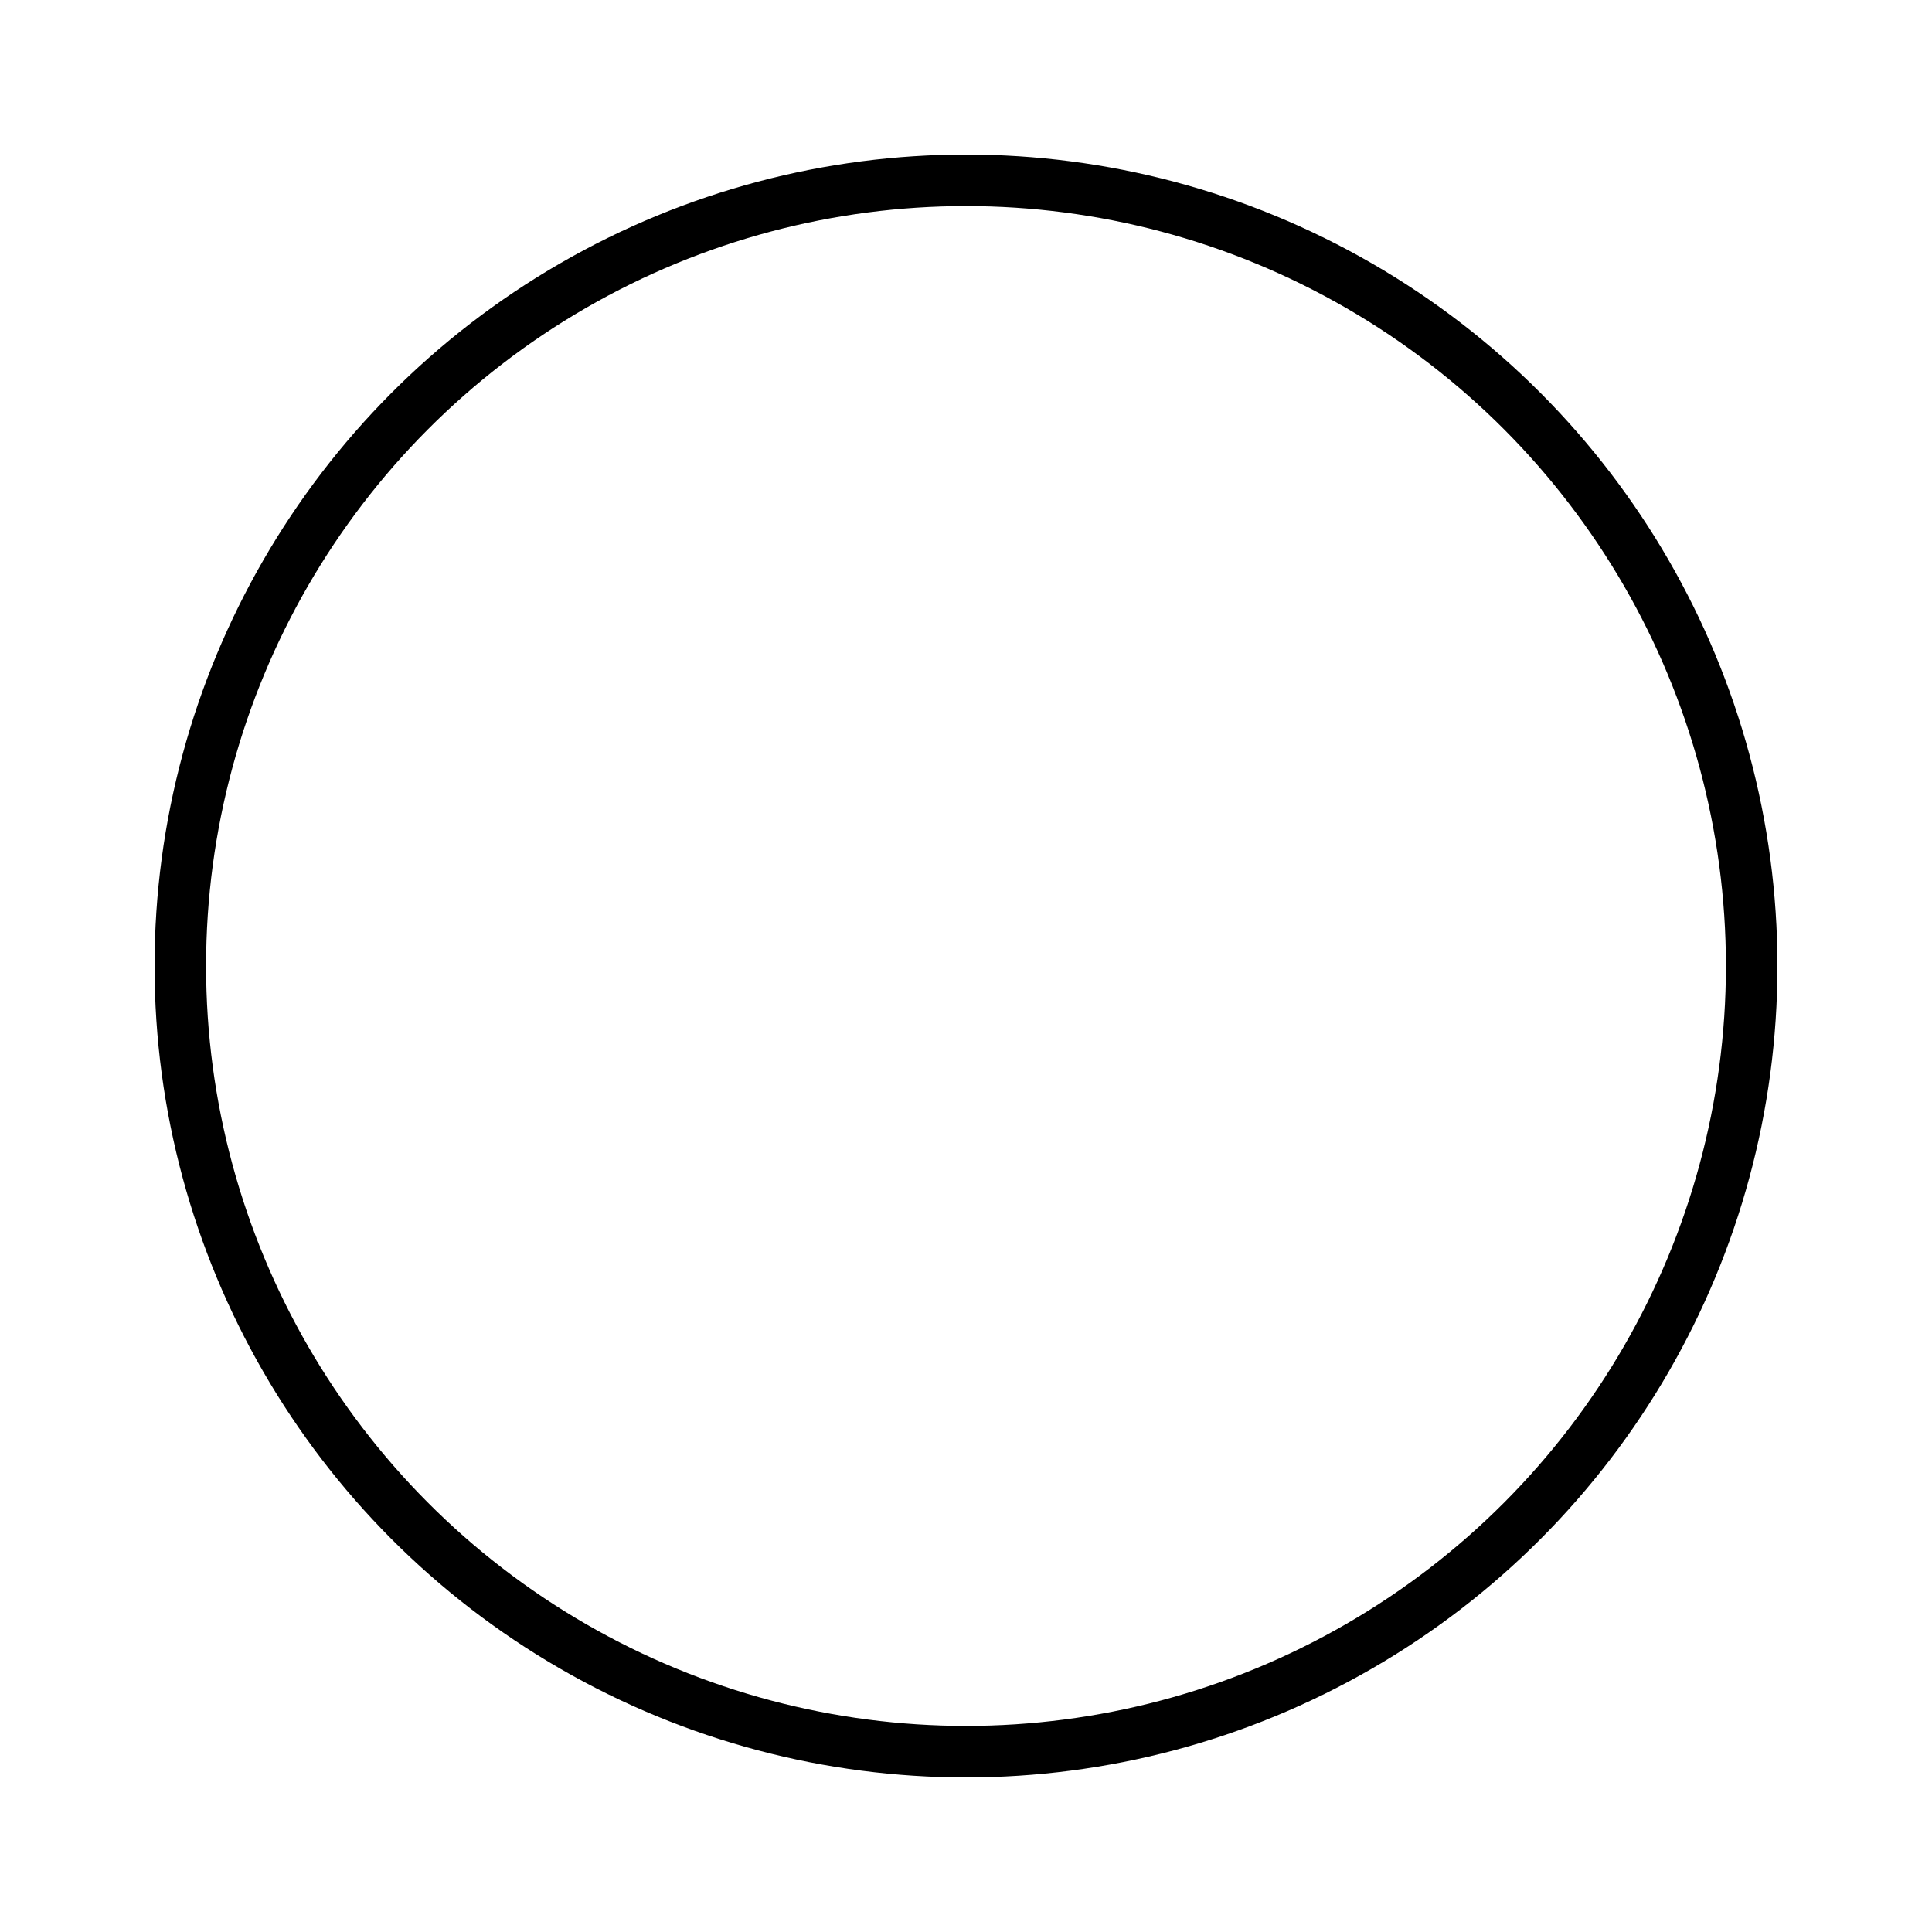 <?xml version="1.0" encoding="UTF-8"?>
<svg width="75px" height="75px" viewBox="0 0 75 75" version="1.1" xmlns="http://www.w3.org/2000/svg" xmlns:xlink="http://www.w3.org/1999/xlink">
    <title>icon-dry-clean</title>
    <g id="icon-dry-clean" stroke="none" stroke-width="1" fill="none" fill-rule="evenodd">
        <circle id="Oval" stroke="#000000" stroke-width="2" cx="37.5" cy="37.5" r="30.5"></circle>
    </g>
</svg>